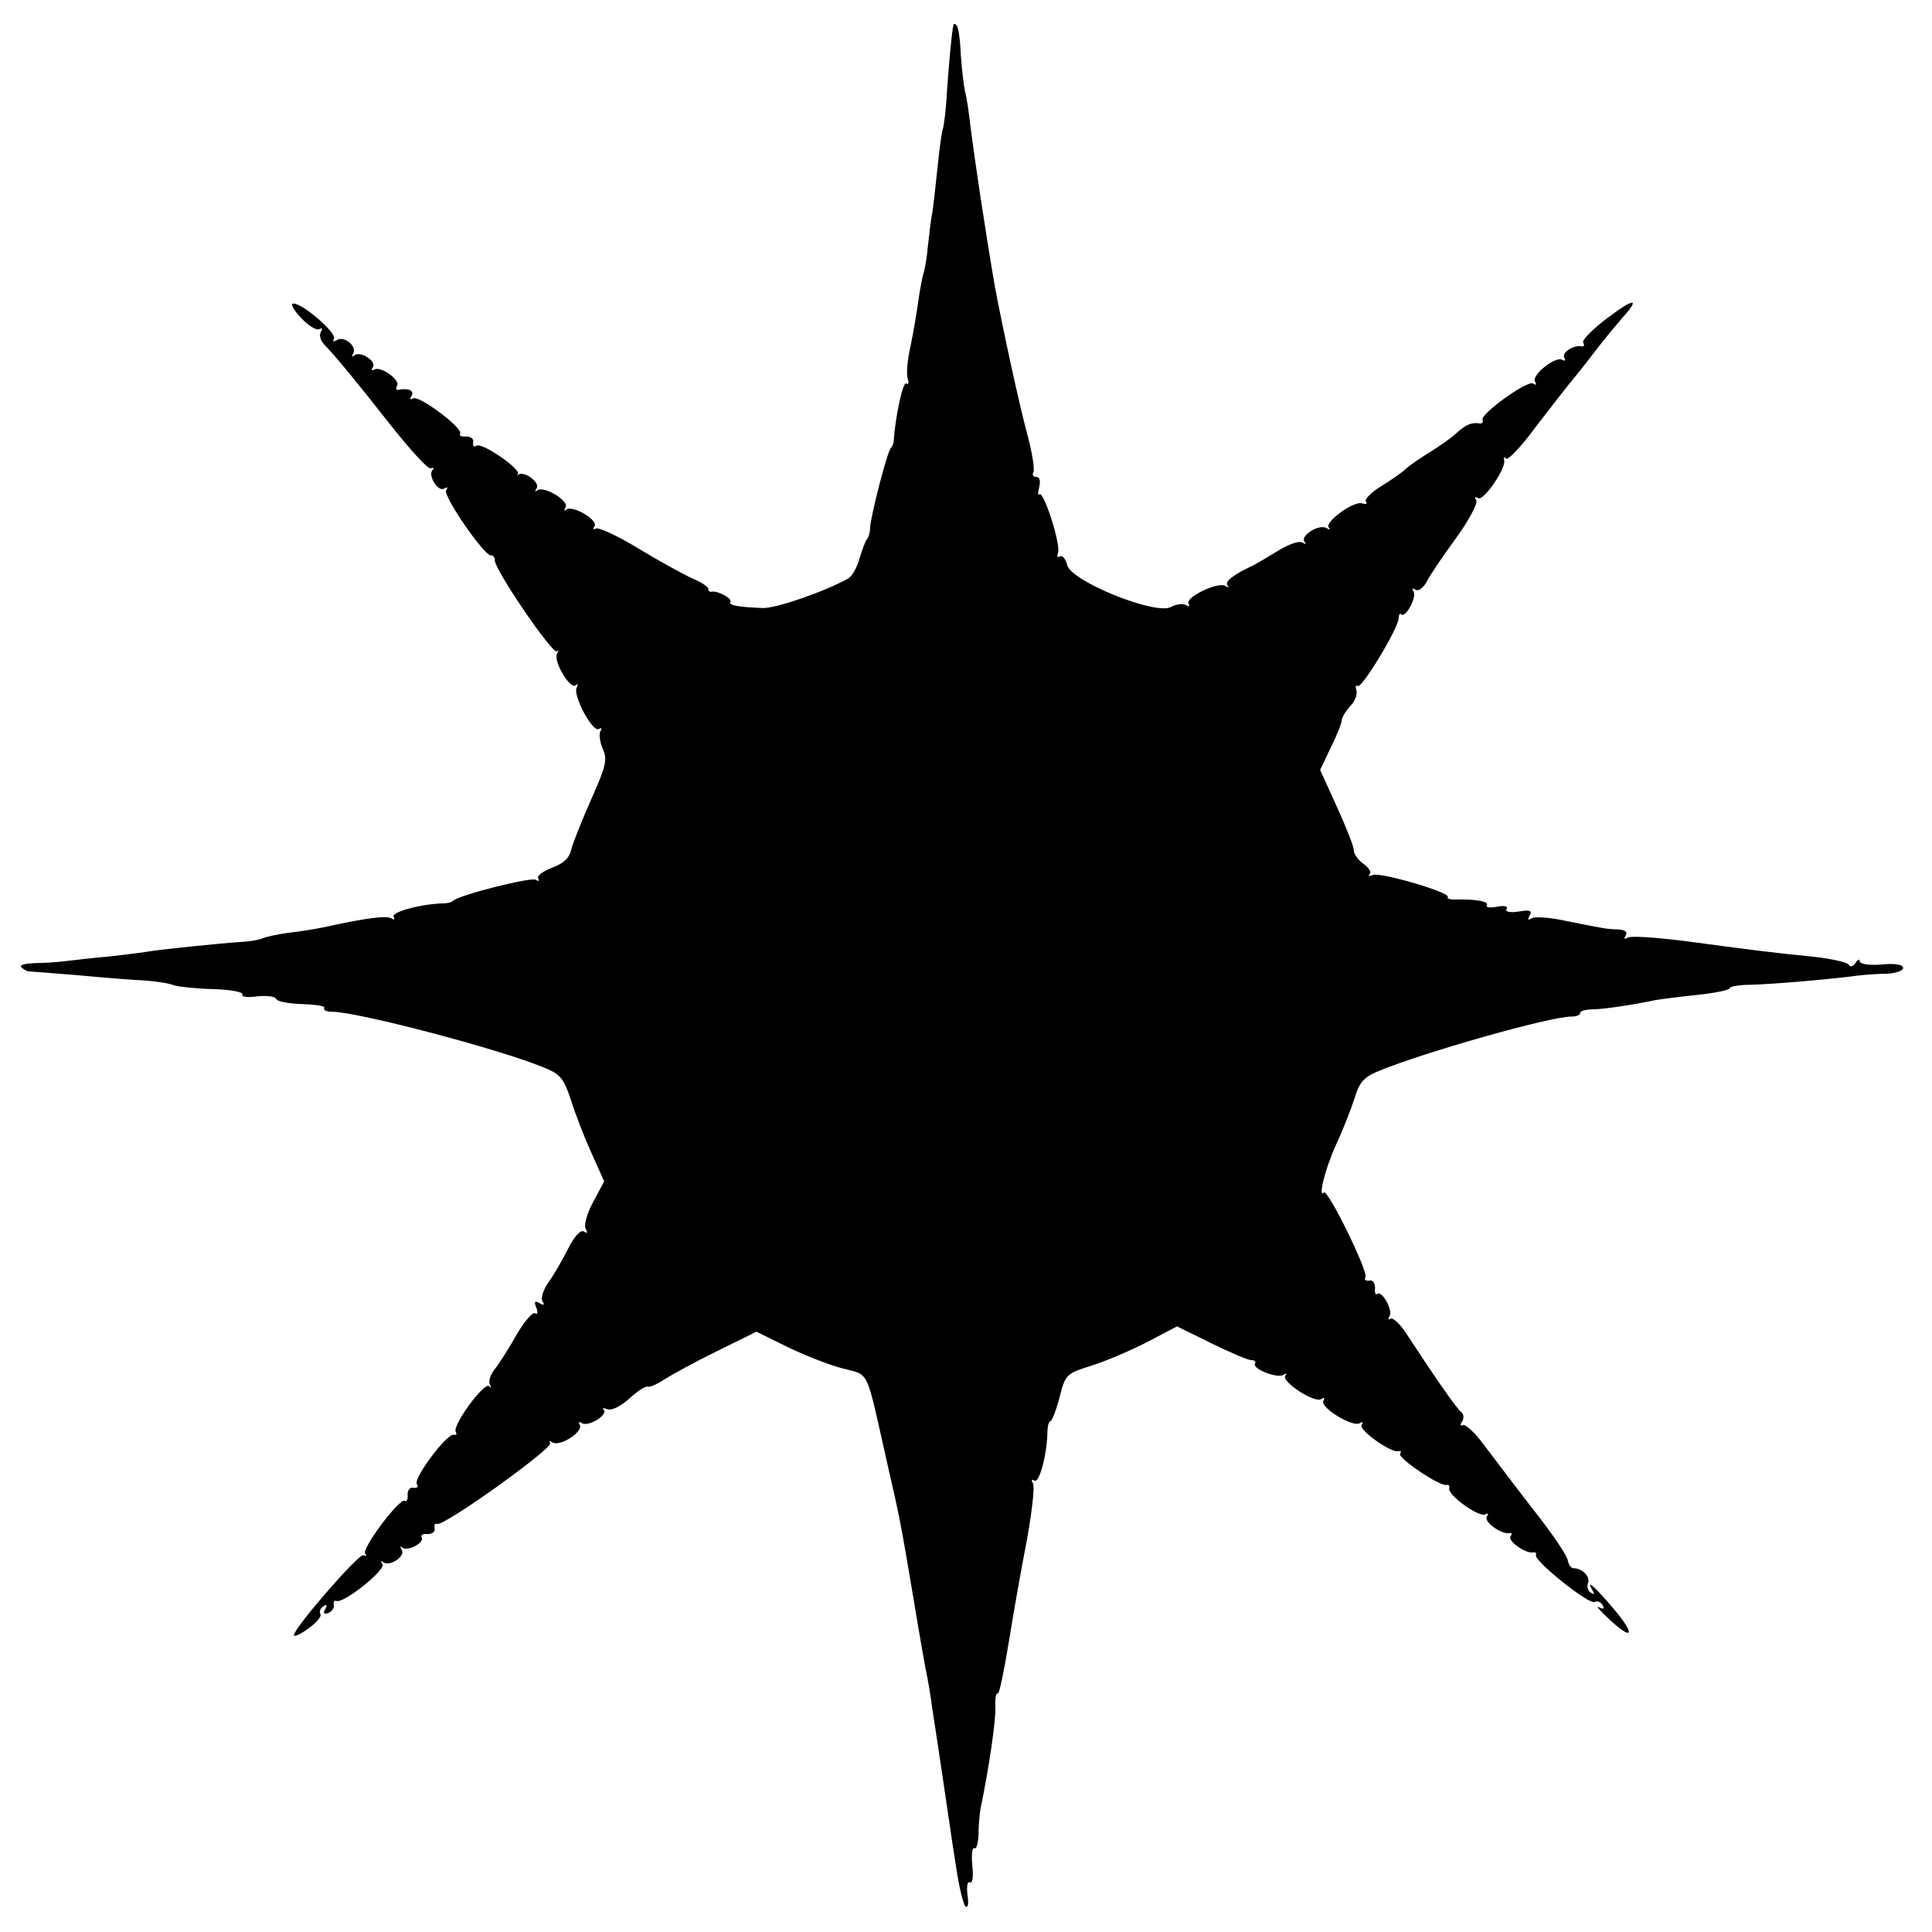<?xml version="1.0" standalone="no"?>
<!DOCTYPE svg PUBLIC "-//W3C//DTD SVG 20010904//EN"
 "http://www.w3.org/TR/2001/REC-SVG-20010904/DTD/svg10.dtd">
<svg version="1.0" xmlns="http://www.w3.org/2000/svg"
 width="401pt" height="401pt" viewBox="0 0 401 401"
 preserveAspectRatio="xMidYMid meet">
<g transform="translate(0,401) scale(0.1,-0.1)"
fill="#000000" stroke="none">
<path d="M1979 3959 c-4 -20 -8 -66 -13 -131 -2 -43 -7 -81 -9 -85 -2 -5 -7
-40 -11 -80 -4 -39 -9 -82 -11 -95 -3 -13 -6 -43 -9 -68 -2 -25 -7 -52 -10
-60 -2 -8 -7 -33 -10 -55 -3 -22 -10 -64 -16 -93 -7 -29 -9 -60 -6 -68 3 -8 2
-13 -3 -10 -7 5 -23 -71 -26 -119 0 -5 -3 -12 -6 -15 -7 -6 -41 -137 -43 -165
0 -11 -4 -22 -7 -25 -3 -3 -9 -20 -15 -39 -5 -19 -16 -38 -24 -42 -51 -28
-150 -62 -177 -61 -52 2 -72 6 -67 13 4 7 -26 23 -38 21 -5 -1 -8 1 -8 6 0 4
-15 14 -32 21 -18 8 -69 36 -112 62 -44 27 -84 45 -89 42 -6 -3 -7 -1 -3 5 8
13 -47 45 -59 34 -5 -4 -5 -2 -1 5 8 14 -47 46 -59 35 -5 -4 -5 -2 -1 5 7 12
-26 36 -38 28 -3 -3 -4 -2 -1 1 7 10 -74 66 -86 59 -5 -4 -8 -1 -7 7 2 7 -5
12 -14 12 -10 -1 -16 2 -13 6 7 11 -86 81 -98 73 -6 -3 -7 -1 -3 5 7 11 -6 17
-27 13 -5 -1 -6 3 -3 8 8 12 -34 42 -47 34 -6 -3 -7 -1 -3 5 8 13 -28 35 -39
24 -5 -4 -5 -2 -2 4 9 15 -19 38 -34 28 -7 -4 -9 -3 -6 3 7 11 -64 73 -84 73
-7 0 0 -13 16 -30 15 -16 33 -27 38 -23 6 3 7 1 3 -6 -4 -6 -1 -17 6 -25 25
-26 63 -72 137 -166 41 -52 79 -94 85 -92 6 2 8 0 4 -3 -11 -11 11 -47 24 -39
7 4 8 3 4 -4 -7 -11 81 -139 94 -135 3 1 7 -3 7 -10 0 -20 120 -196 129 -189
4 4 4 2 0 -5 -8 -15 28 -76 39 -65 5 4 5 2 2 -5 -9 -15 33 -94 46 -86 6 3 7 1
3 -5 -3 -6 -1 -22 5 -36 10 -22 7 -36 -23 -103 -19 -43 -38 -90 -42 -105 -4
-19 -16 -30 -40 -39 -19 -7 -32 -17 -29 -22 3 -6 1 -7 -5 -3 -10 6 -161 -32
-172 -44 -3 -3 -12 -5 -20 -5 -45 -1 -109 -18 -103 -28 3 -6 1 -7 -5 -3 -10 6
-51 1 -142 -19 -14 -3 -45 -8 -70 -11 -25 -3 -49 -9 -54 -11 -5 -3 -25 -7 -45
-8 -46 -3 -160 -15 -187 -19 -11 -2 -49 -7 -85 -11 -35 -3 -77 -8 -94 -10 -16
-2 -45 -4 -64 -4 -19 -1 -31 -4 -27 -8 4 -5 11 -8 14 -9 4 0 50 -4 102 -8 52
-5 115 -10 140 -11 25 -2 52 -6 61 -10 9 -3 46 -7 82 -8 36 -1 62 -6 60 -11
-3 -5 11 -7 30 -4 20 2 38 0 40 -5 2 -6 26 -10 54 -11 28 -1 49 -4 46 -8 -2
-5 5 -8 17 -8 51 0 342 -76 437 -115 36 -14 43 -23 58 -68 9 -29 28 -78 43
-111 l26 -58 -23 -43 c-13 -24 -20 -49 -15 -56 4 -8 3 -10 -4 -5 -7 4 -20 -10
-33 -36 -12 -24 -30 -55 -41 -70 -11 -16 -16 -33 -12 -39 5 -8 3 -9 -6 -4 -10
6 -12 4 -7 -9 4 -9 3 -15 -2 -12 -5 4 -21 -15 -37 -41 -15 -27 -35 -59 -45
-72 -11 -13 -16 -28 -12 -35 3 -6 2 -8 -2 -3 -10 9 -77 -82 -69 -95 3 -5 1 -7
-4 -6 -14 4 -84 -90 -77 -102 4 -6 1 -9 -7 -8 -7 2 -12 -5 -12 -14 1 -10 -2
-16 -6 -13 -11 6 -91 -101 -82 -110 4 -4 2 -5 -4 -3 -10 3 -144 -151 -144
-166 0 -4 14 2 30 14 17 12 28 25 25 30 -3 5 0 12 6 16 8 5 9 3 4 -6 -5 -8 -3
-11 6 -8 8 3 13 11 12 17 -2 6 1 10 6 8 16 -4 101 64 95 76 -4 7 -4 9 1 5 12
-11 47 11 39 25 -4 7 -4 9 1 5 10 -9 47 10 40 21 -2 5 3 8 13 7 9 0 16 5 14
12 -1 8 1 11 5 9 12 -7 244 159 235 168 -4 5 -2 5 5 1 16 -9 65 23 56 37 -3 6
-1 7 5 3 14 -8 55 18 45 28 -4 4 0 4 8 1 9 -3 27 6 45 22 16 15 33 26 38 25 4
-2 20 5 35 15 14 9 63 36 108 58 l83 41 67 -33 c38 -18 89 -38 115 -44 53 -14
45 2 89 -194 27 -118 27 -117 55 -283 13 -79 26 -153 29 -165 2 -12 7 -38 9
-57 3 -19 13 -84 22 -145 9 -60 21 -145 28 -187 6 -42 15 -80 20 -85 5 -4 7 6
4 24 -2 18 0 29 5 26 5 -3 8 11 5 35 -2 22 0 38 4 36 5 -3 8 10 9 28 0 18 2
42 4 53 18 87 32 184 31 211 -1 18 1 31 5 29 3 -2 13 47 23 108 10 62 27 158
38 214 10 57 16 108 12 114 -4 7 -3 9 3 6 10 -7 26 54 27 100 0 13 3 23 6 23
3 0 12 22 19 49 12 48 14 50 65 66 29 9 81 31 116 49 l63 33 71 -35 c39 -19
76 -35 83 -35 7 0 10 -3 8 -7 -7 -11 45 -31 58 -24 7 4 9 4 5 -1 -11 -11 60
-58 74 -49 6 4 8 3 5 -3 -9 -14 61 -56 75 -47 6 4 8 2 4 -4 -6 -10 62 -59 77
-54 5 1 6 -1 3 -6 -5 -8 84 -69 97 -64 4 1 6 -2 5 -7 -4 -14 63 -62 75 -54 6
3 7 1 3 -5 -7 -11 32 -38 47 -34 5 1 6 -2 2 -7 -6 -10 33 -37 48 -33 4 1 6 -2
5 -6 -4 -12 111 -104 122 -97 5 3 12 0 16 -6 5 -8 2 -10 -7 -5 -8 4 1 -6 19
-23 51 -48 58 -36 12 19 -39 46 -61 66 -44 38 4 -7 3 -8 -4 -4 -6 4 -9 13 -6
20 5 14 -12 31 -30 31 -5 0 -10 7 -12 16 -1 10 -33 57 -71 105 -38 49 -84 110
-103 135 -19 26 -39 44 -44 41 -5 -3 -6 1 -1 8 4 7 3 15 -2 19 -8 5 -54 71
-114 163 -13 20 -28 34 -33 31 -5 -3 -6 -1 -2 5 8 13 -17 56 -26 46 -3 -3 -5
3 -4 13 0 10 -5 17 -12 15 -8 -1 -11 2 -8 7 7 10 -78 183 -86 176 -13 -14 2
49 25 99 15 32 32 76 39 98 9 31 19 42 47 54 93 39 358 114 402 114 11 0 19 3
19 8 0 4 12 7 28 7 24 1 74 8 127 19 11 2 50 7 88 11 37 4 67 10 67 14 0 3 19
7 43 7 45 1 173 12 222 19 17 2 45 4 63 4 17 1 32 6 32 12 0 7 -17 10 -45 7
-26 -2 -45 1 -45 7 0 5 -4 4 -9 -4 -5 -7 -11 -9 -14 -3 -4 5 -36 12 -71 16
-92 9 -135 15 -263 32 -62 8 -118 12 -124 8 -8 -4 -9 -3 -5 4 5 8 -1 12 -16
13 -13 0 -30 2 -38 4 -8 1 -41 8 -72 14 -32 7 -63 9 -69 5 -8 -5 -9 -3 -4 6 6
10 0 12 -23 8 -18 -3 -29 0 -25 5 4 6 -5 8 -20 5 -15 -3 -24 -1 -21 3 5 8 -21
13 -68 12 -10 0 -16 3 -13 5 8 9 -139 52 -155 46 -8 -3 -11 -2 -7 2 4 4 -2 13
-13 21 -11 8 -20 20 -20 28 0 8 -16 48 -35 90 l-35 77 22 46 c13 26 23 52 23
57 0 6 8 19 18 30 10 10 15 25 12 33 -2 7 -1 11 3 8 9 -5 85 121 85 141 0 7 3
11 5 8 9 -9 33 35 26 47 -4 7 -3 8 4 4 6 -4 16 4 23 16 6 13 34 54 61 91 27
37 46 73 42 79 -4 6 -3 8 4 4 11 -7 59 63 54 79 -2 6 0 7 4 3 3 -4 30 23 57
60 50 65 61 79 82 105 6 7 26 32 45 57 19 25 45 56 57 70 39 43 25 42 -32 -1
-30 -23 -52 -45 -49 -50 3 -5 2 -9 -3 -8 -16 4 -43 -13 -36 -24 3 -5 1 -7 -4
-4 -14 9 -65 -32 -57 -45 4 -7 2 -8 -4 -4 -12 7 -108 -62 -105 -75 2 -5 0 -8
-5 -8 -17 3 -29 -2 -48 -19 -10 -10 -36 -28 -57 -41 -21 -13 -43 -28 -50 -35
-6 -6 -29 -22 -50 -35 -20 -12 -35 -27 -32 -32 4 -5 0 -6 -7 -4 -17 7 -80 -39
-70 -50 4 -5 1 -5 -5 -1 -16 9 -56 -17 -45 -29 4 -5 2 -5 -5 -1 -7 4 -29 -4
-50 -17 -21 -13 -45 -27 -53 -31 -41 -19 -59 -34 -52 -41 4 -5 2 -5 -5 -1 -15
9 -84 -24 -76 -37 3 -6 1 -7 -5 -3 -6 4 -21 2 -32 -4 -32 -17 -206 53 -215 87
-3 13 -10 21 -15 18 -5 -3 -7 0 -4 8 6 17 -30 130 -39 121 -3 -3 -3 3 0 15 3
13 1 21 -6 21 -7 0 -9 5 -6 10 3 6 -3 43 -14 83 -17 64 -51 221 -66 302 -20
116 -41 256 -51 335 -3 25 -7 56 -11 70 -3 14 -7 49 -9 79 -1 29 -5 56 -9 59
-3 3 -5 3 -6 1z"/>
</g>
</svg>
